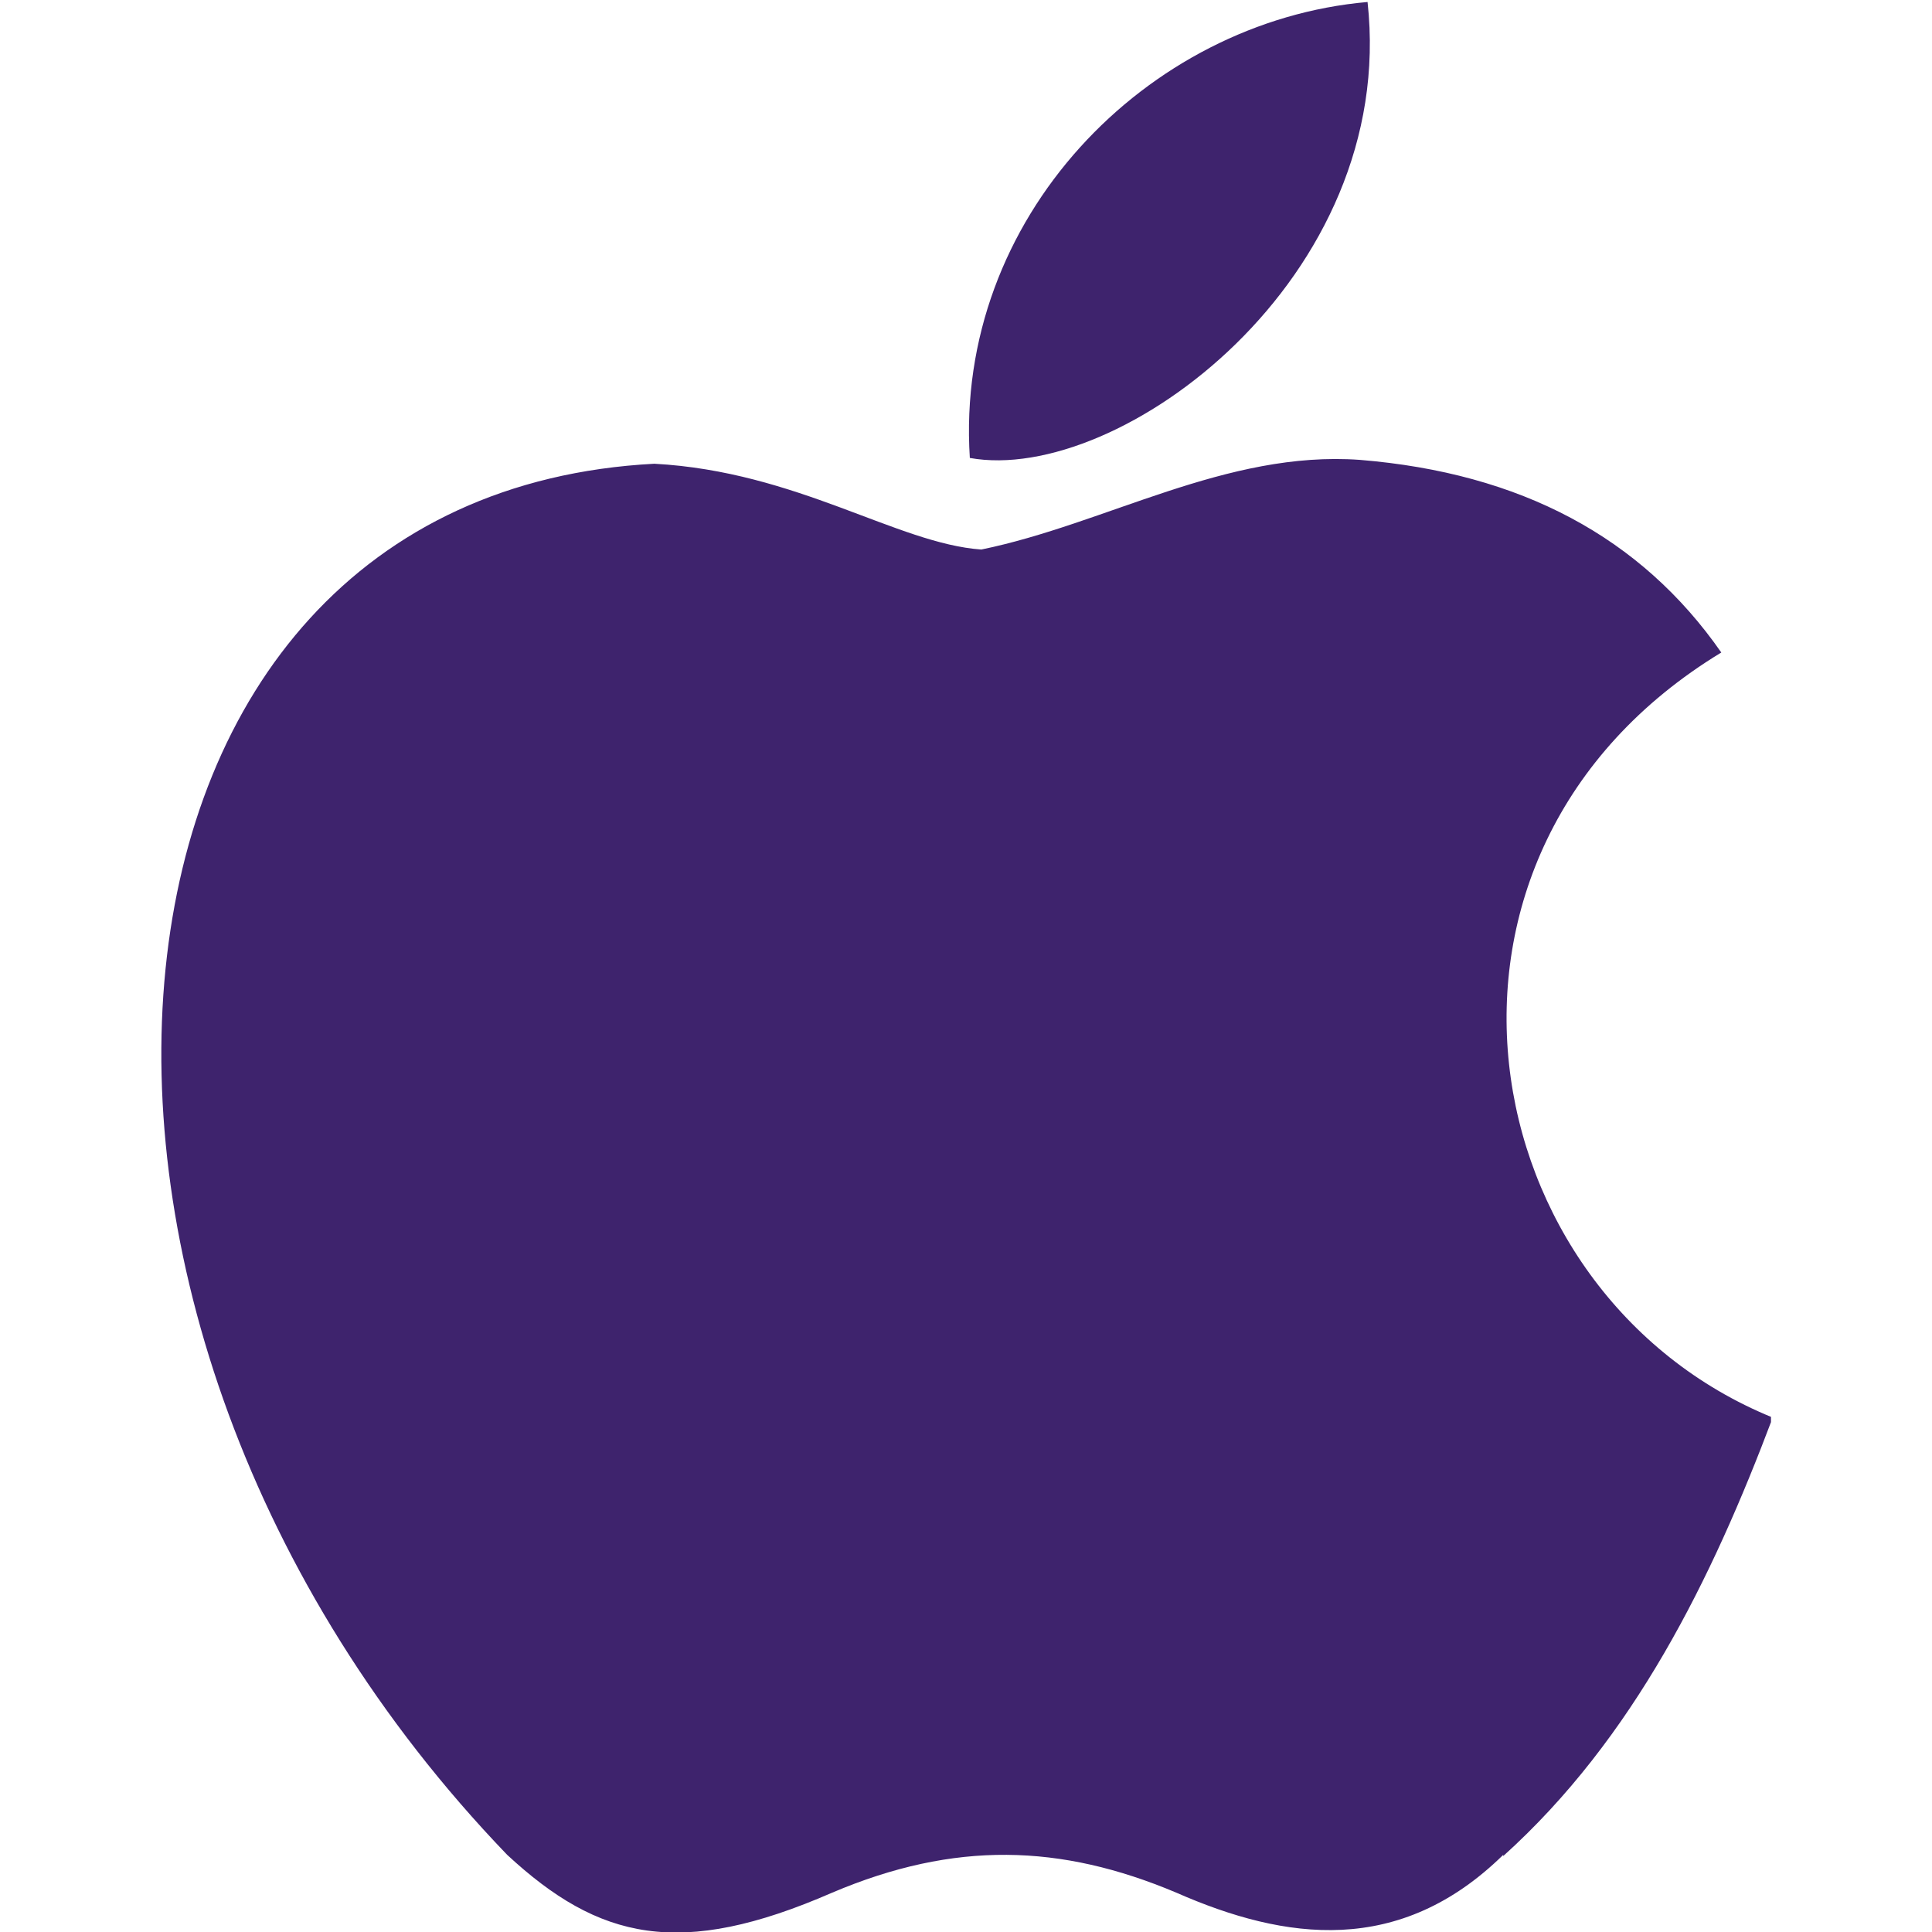 <svg width="64" height="64" viewBox="0 0 64 64" fill="none" xmlns="http://www.w3.org/2000/svg">
<g clip-path="url(#clip0)">
<path d="M49.799 61.442C46.366 64.809 42.578 64.284 38.968 62.697C35.13 61.078 31.62 60.975 27.567 62.697C22.518 64.898 19.839 64.258 16.799 61.442C-0.367 43.586 2.167 16.386 21.676 15.362C26.407 15.618 29.72 18.006 32.507 18.204C36.65 17.353 40.615 14.914 45.049 15.234C50.376 15.67 54.36 17.794 57.02 21.615C46.062 28.271 48.659 42.863 58.724 46.959C56.71 52.303 54.126 57.583 49.793 61.487L49.799 61.442ZM32.127 15.17C31.614 7.234 37.98 0.706 45.302 0.066C46.309 9.218 37.068 16.066 32.127 15.17Z" fill="#3E236D"/>
</g>
<defs>
<clipPath id="clip0">
<rect width="53.333" height="64" fill="white" transform="translate(5.333)"/>
</clipPath>
</defs>
</svg>
